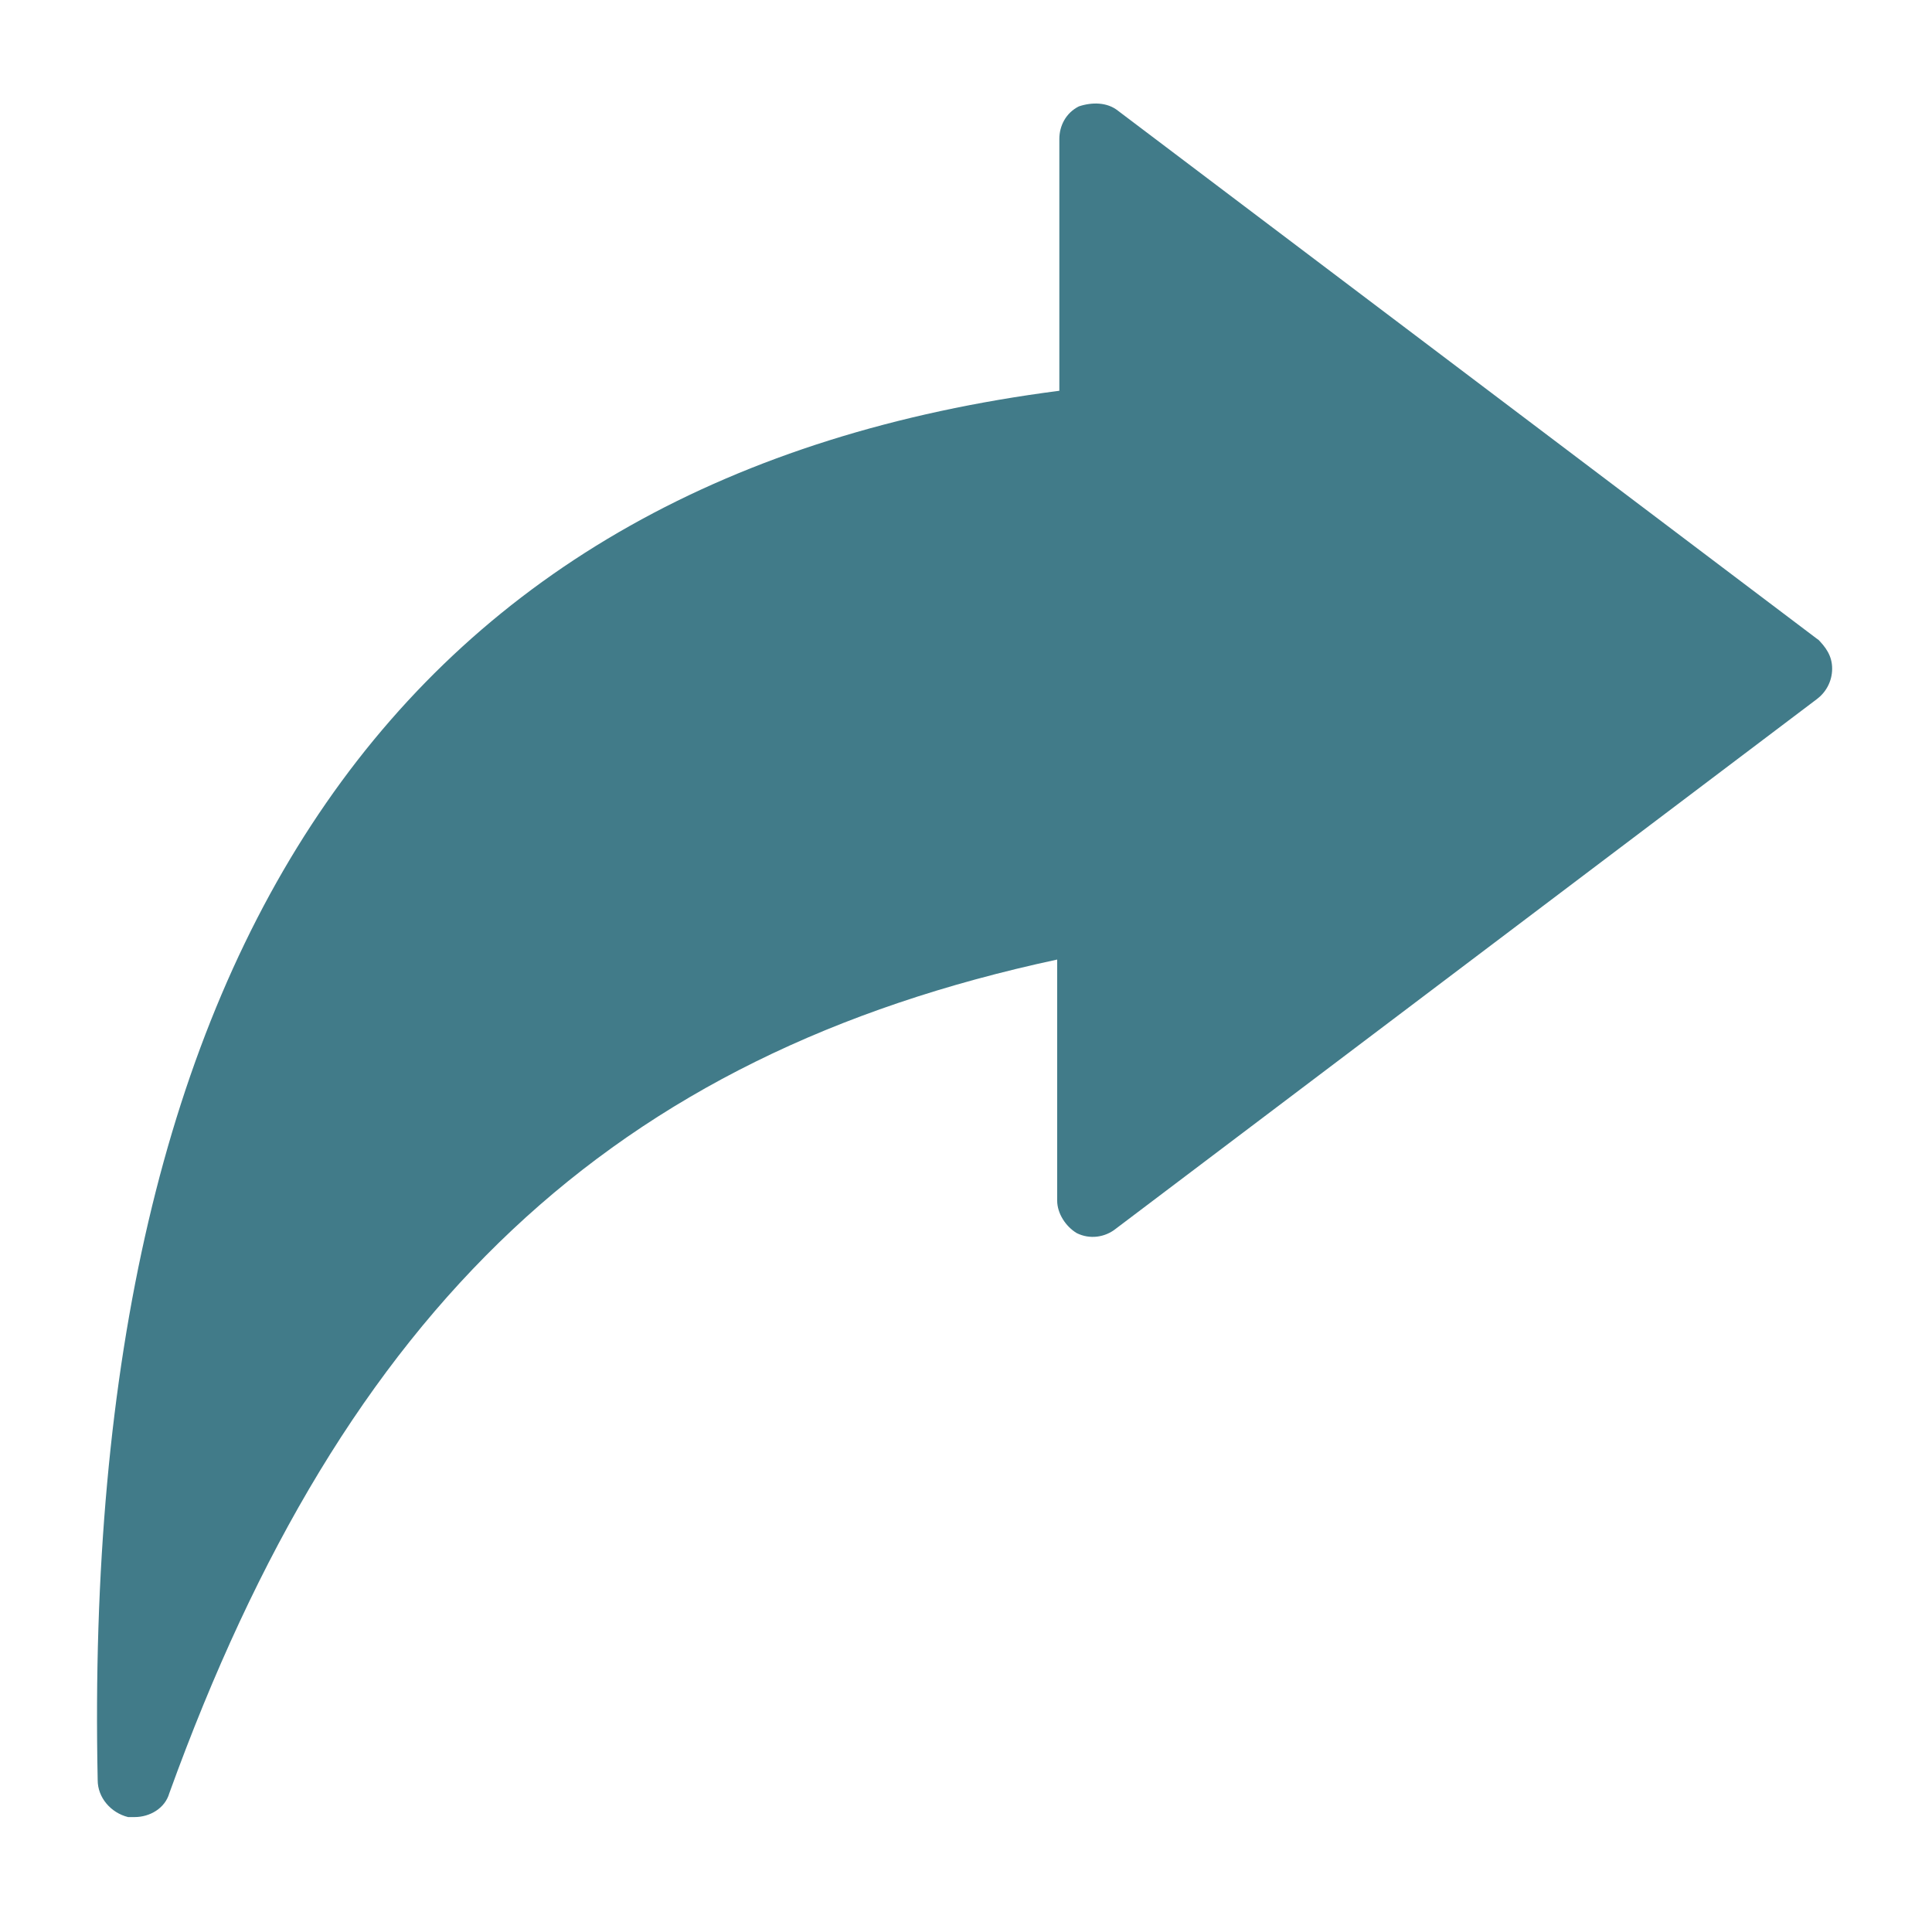 <?xml version="1.0" encoding="UTF-8"?> <svg xmlns="http://www.w3.org/2000/svg" id="Camada_1" version="1.1" viewBox="0 0 89 88.4"><defs><style> .st0 { fill: #417b89; } </style></defs><path class="st0" d="M83.8,29.5L51.5,5.1c-.5-.4-1.2-.4-1.8-.2-.6.3-.9.9-.9,1.5v11.6C18.6,21.9,3.7,43.4,4.5,82c0,.8.6,1.5,1.4,1.7,0,0,.2,0,.3,0,.7,0,1.4-.4,1.6-1.1,8.1-22.4,20.4-34,40.9-38.4v11.1c0,.6.4,1.2.9,1.5.6.3,1.3.2,1.8-.2l32.3-24.4c.4-.3.7-.8.7-1.4s-.3-1-.7-1.4h0Z"></path></svg> 